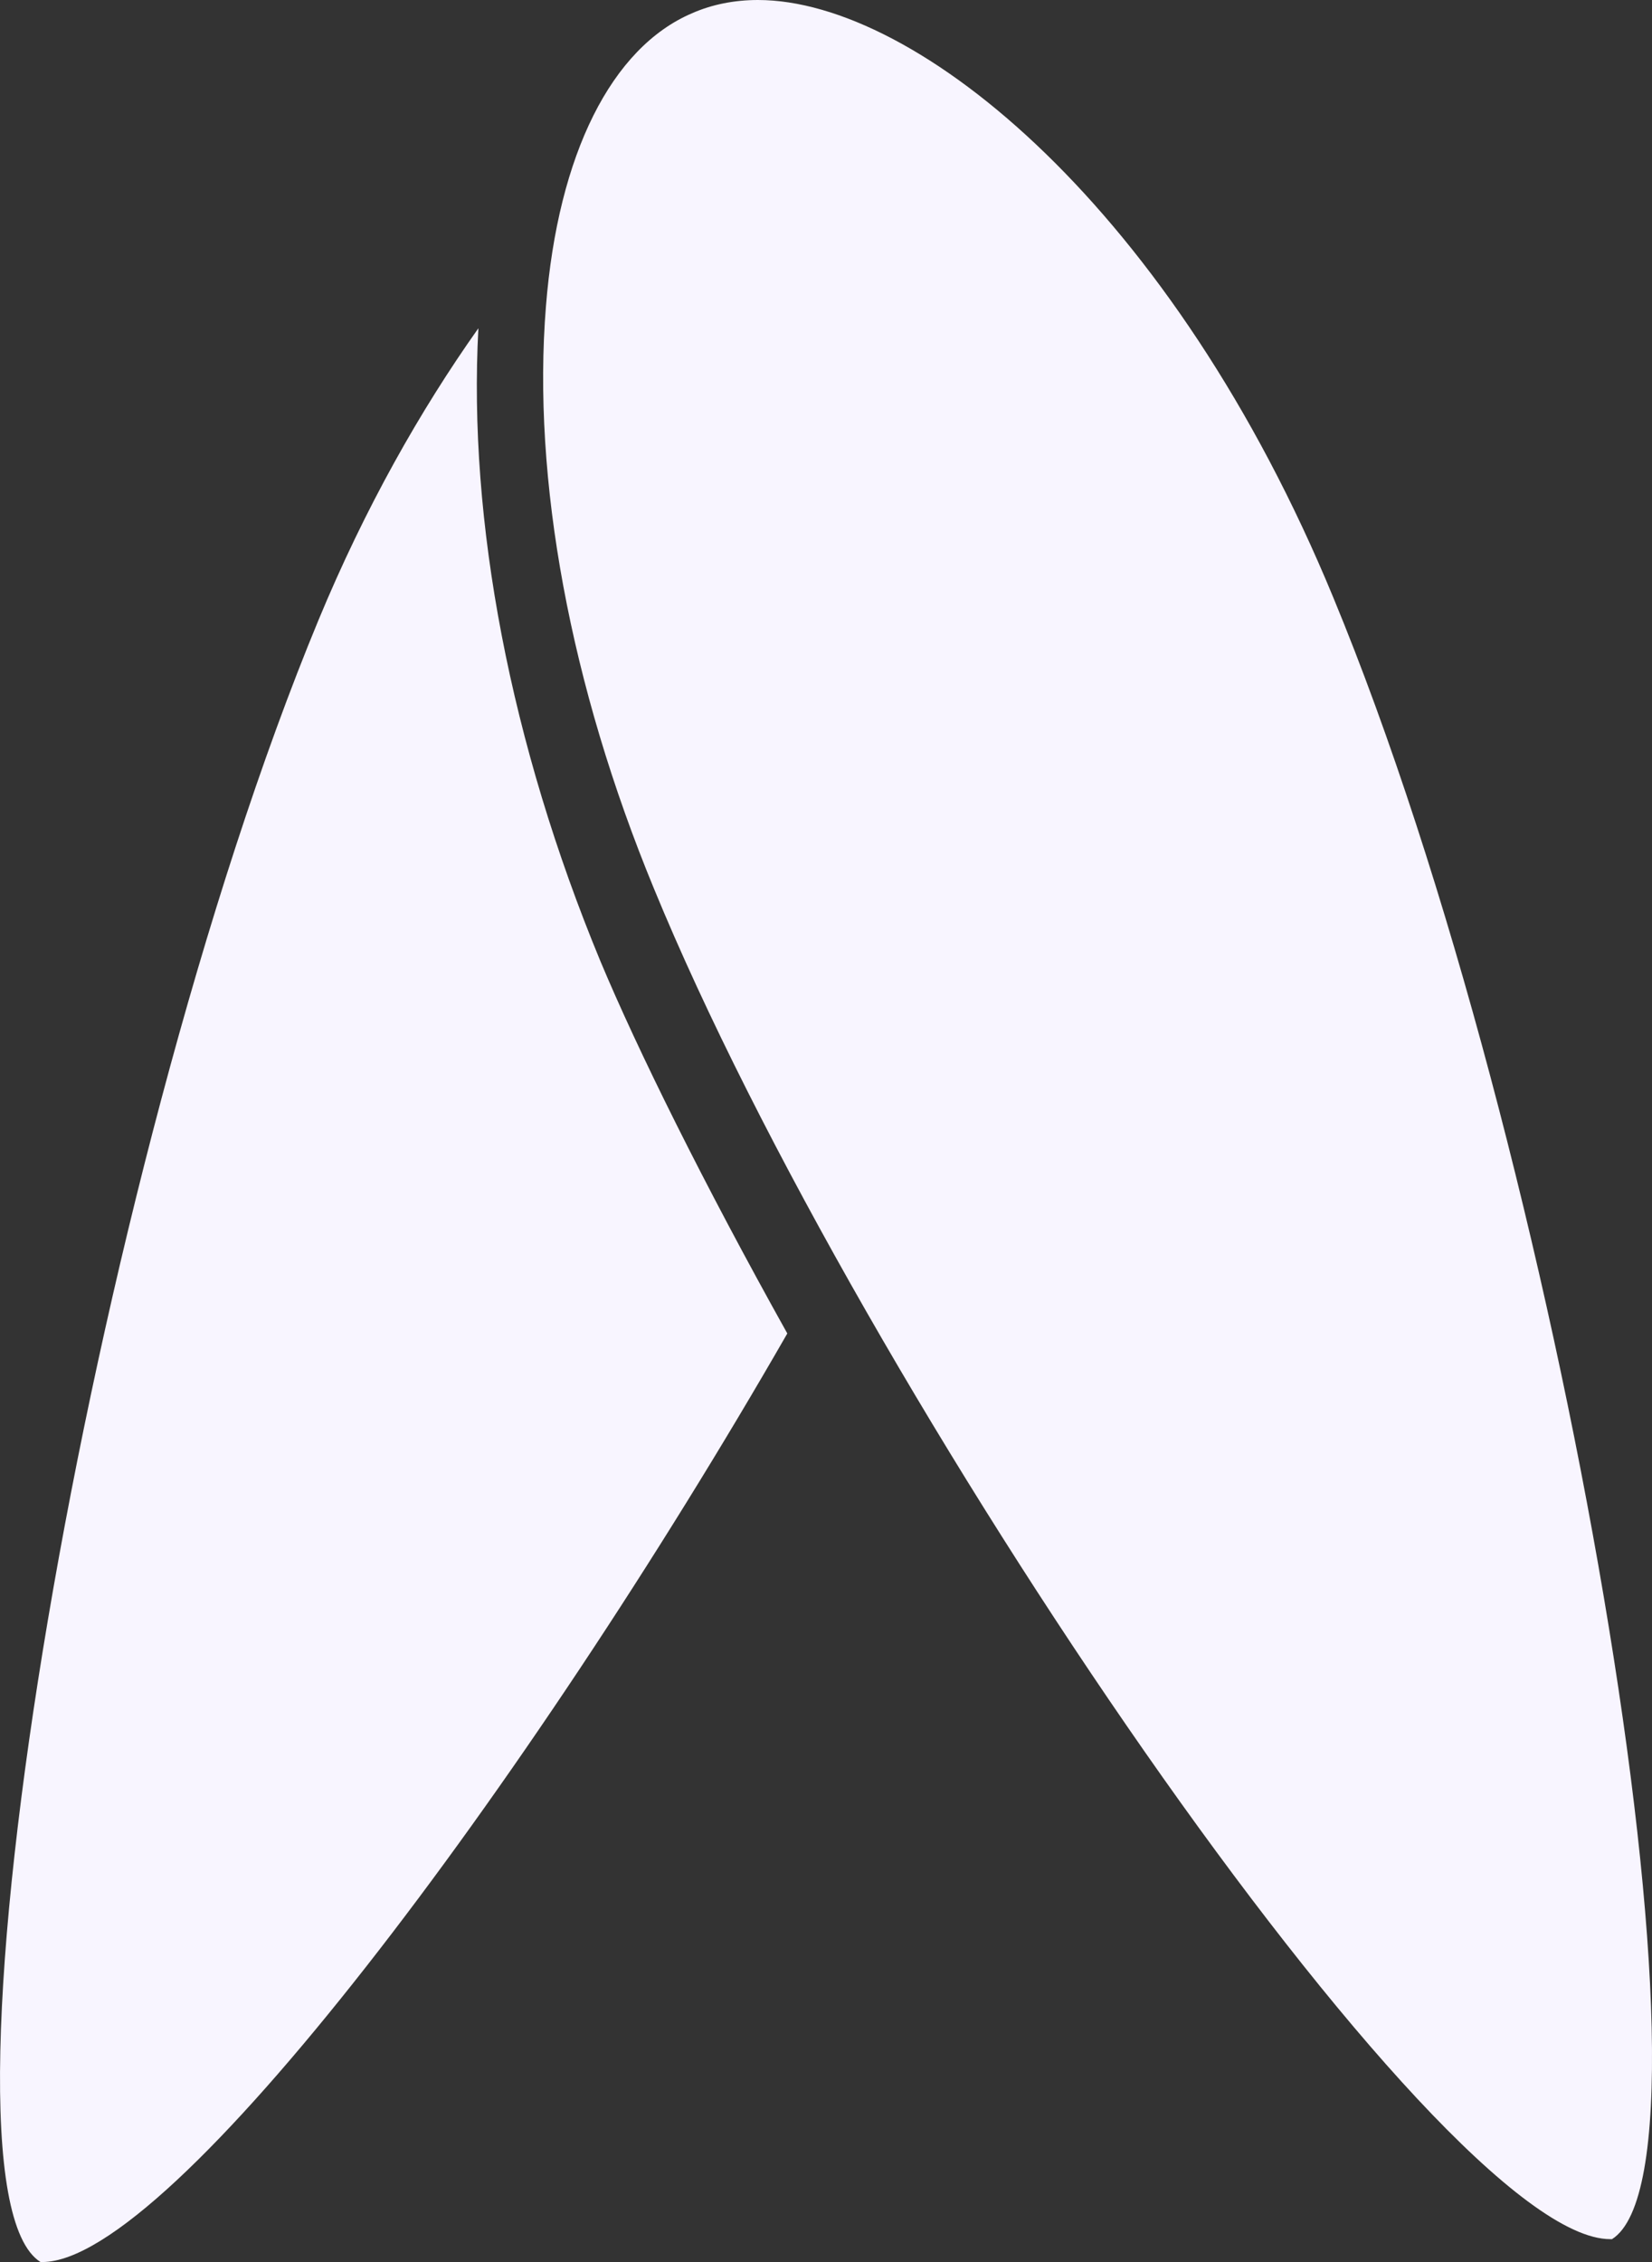 <svg width="19" height="26" viewBox="0 0 19 26" fill="none" xmlns="http://www.w3.org/2000/svg">
<rect x="0" y="0" width="19" height="26" fill="#333333" stroke="none"/>
<path d="M5.502 3.773C4.835 4.714 4.198 5.837 3.661 7.132C1.033 13.475 -0.937 25.12 0.466 26L0.486 26C1.969 26 6.079 20.506 9.055 15.327C8.089 13.597 7.333 12.069 6.905 11.047C5.87 8.548 5.382 5.989 5.502 3.773Z" fill="#F8F5FF"/>
<path d="M8.717 5.78101e-09C8.448 5.15218e-09 8.189 0.051 7.96 0.152C7.035 0.546 6.418 1.77 6.279 3.521C6.119 5.503 6.557 7.881 7.523 10.218C9.891 15.974 16.539 25.737 18.52 25.737C18.54 25.737 18.54 25.737 18.54 25.737C19.933 24.857 17.962 13.212 15.335 6.869C13.494 2.408 10.548 1.00664e-08 8.717 5.78101e-09Z" fill="#F8F5FF"/>
</svg>
